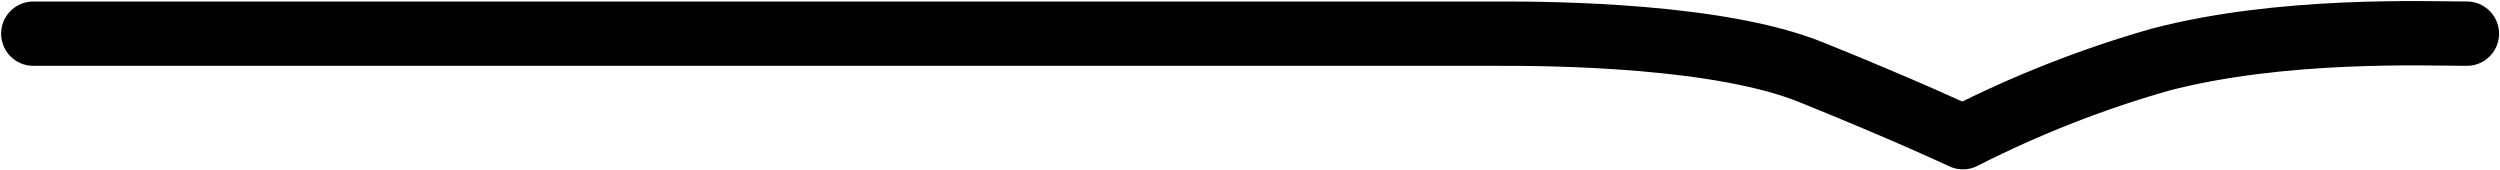 <svg width="191" height="13" viewBox="0 0 191 13" fill="none"
  xmlns="http://www.w3.org/2000/svg" style="color: currentColor;">
  <mask id="mask0_2295_750" style="mask-type:luminance" maskUnits="userSpaceOnUse" x="-2" y="-2" width="195" height="17">
    <path d="M192.693 -1.662H-1.701V14.68H192.693V-1.662Z" fill="white"/>
  </mask>
  <g mask="url(#mask0_2295_750)">
    <path d="M188.47 2.572C185.394 2.572 174.328 2.118 165.012 4.567C159.816 6.05 154.778 8.031 149.969 10.481C149.969 10.481 145.568 8.416 138.355 5.512C131.426 2.712 118.911 2.555 114.368 2.572H2.543" stroke="url(#paint0_linear_2295_750)" stroke-width="4.914" stroke-linecap="round" stroke-linejoin="round"/>
  </g>
  <defs>
    <linearGradient id="paint0_linear_2295_750" x1="2.543" y1="6.51" x2="188.47" y2="6.51" gradientUnits="userSpaceOnUse">
      <stop stop-color="currentColor" stop-opacity="0"/>
      <stop offset="1" stop-color="currentColor"/>
    </linearGradient>
  </defs>
</svg>
